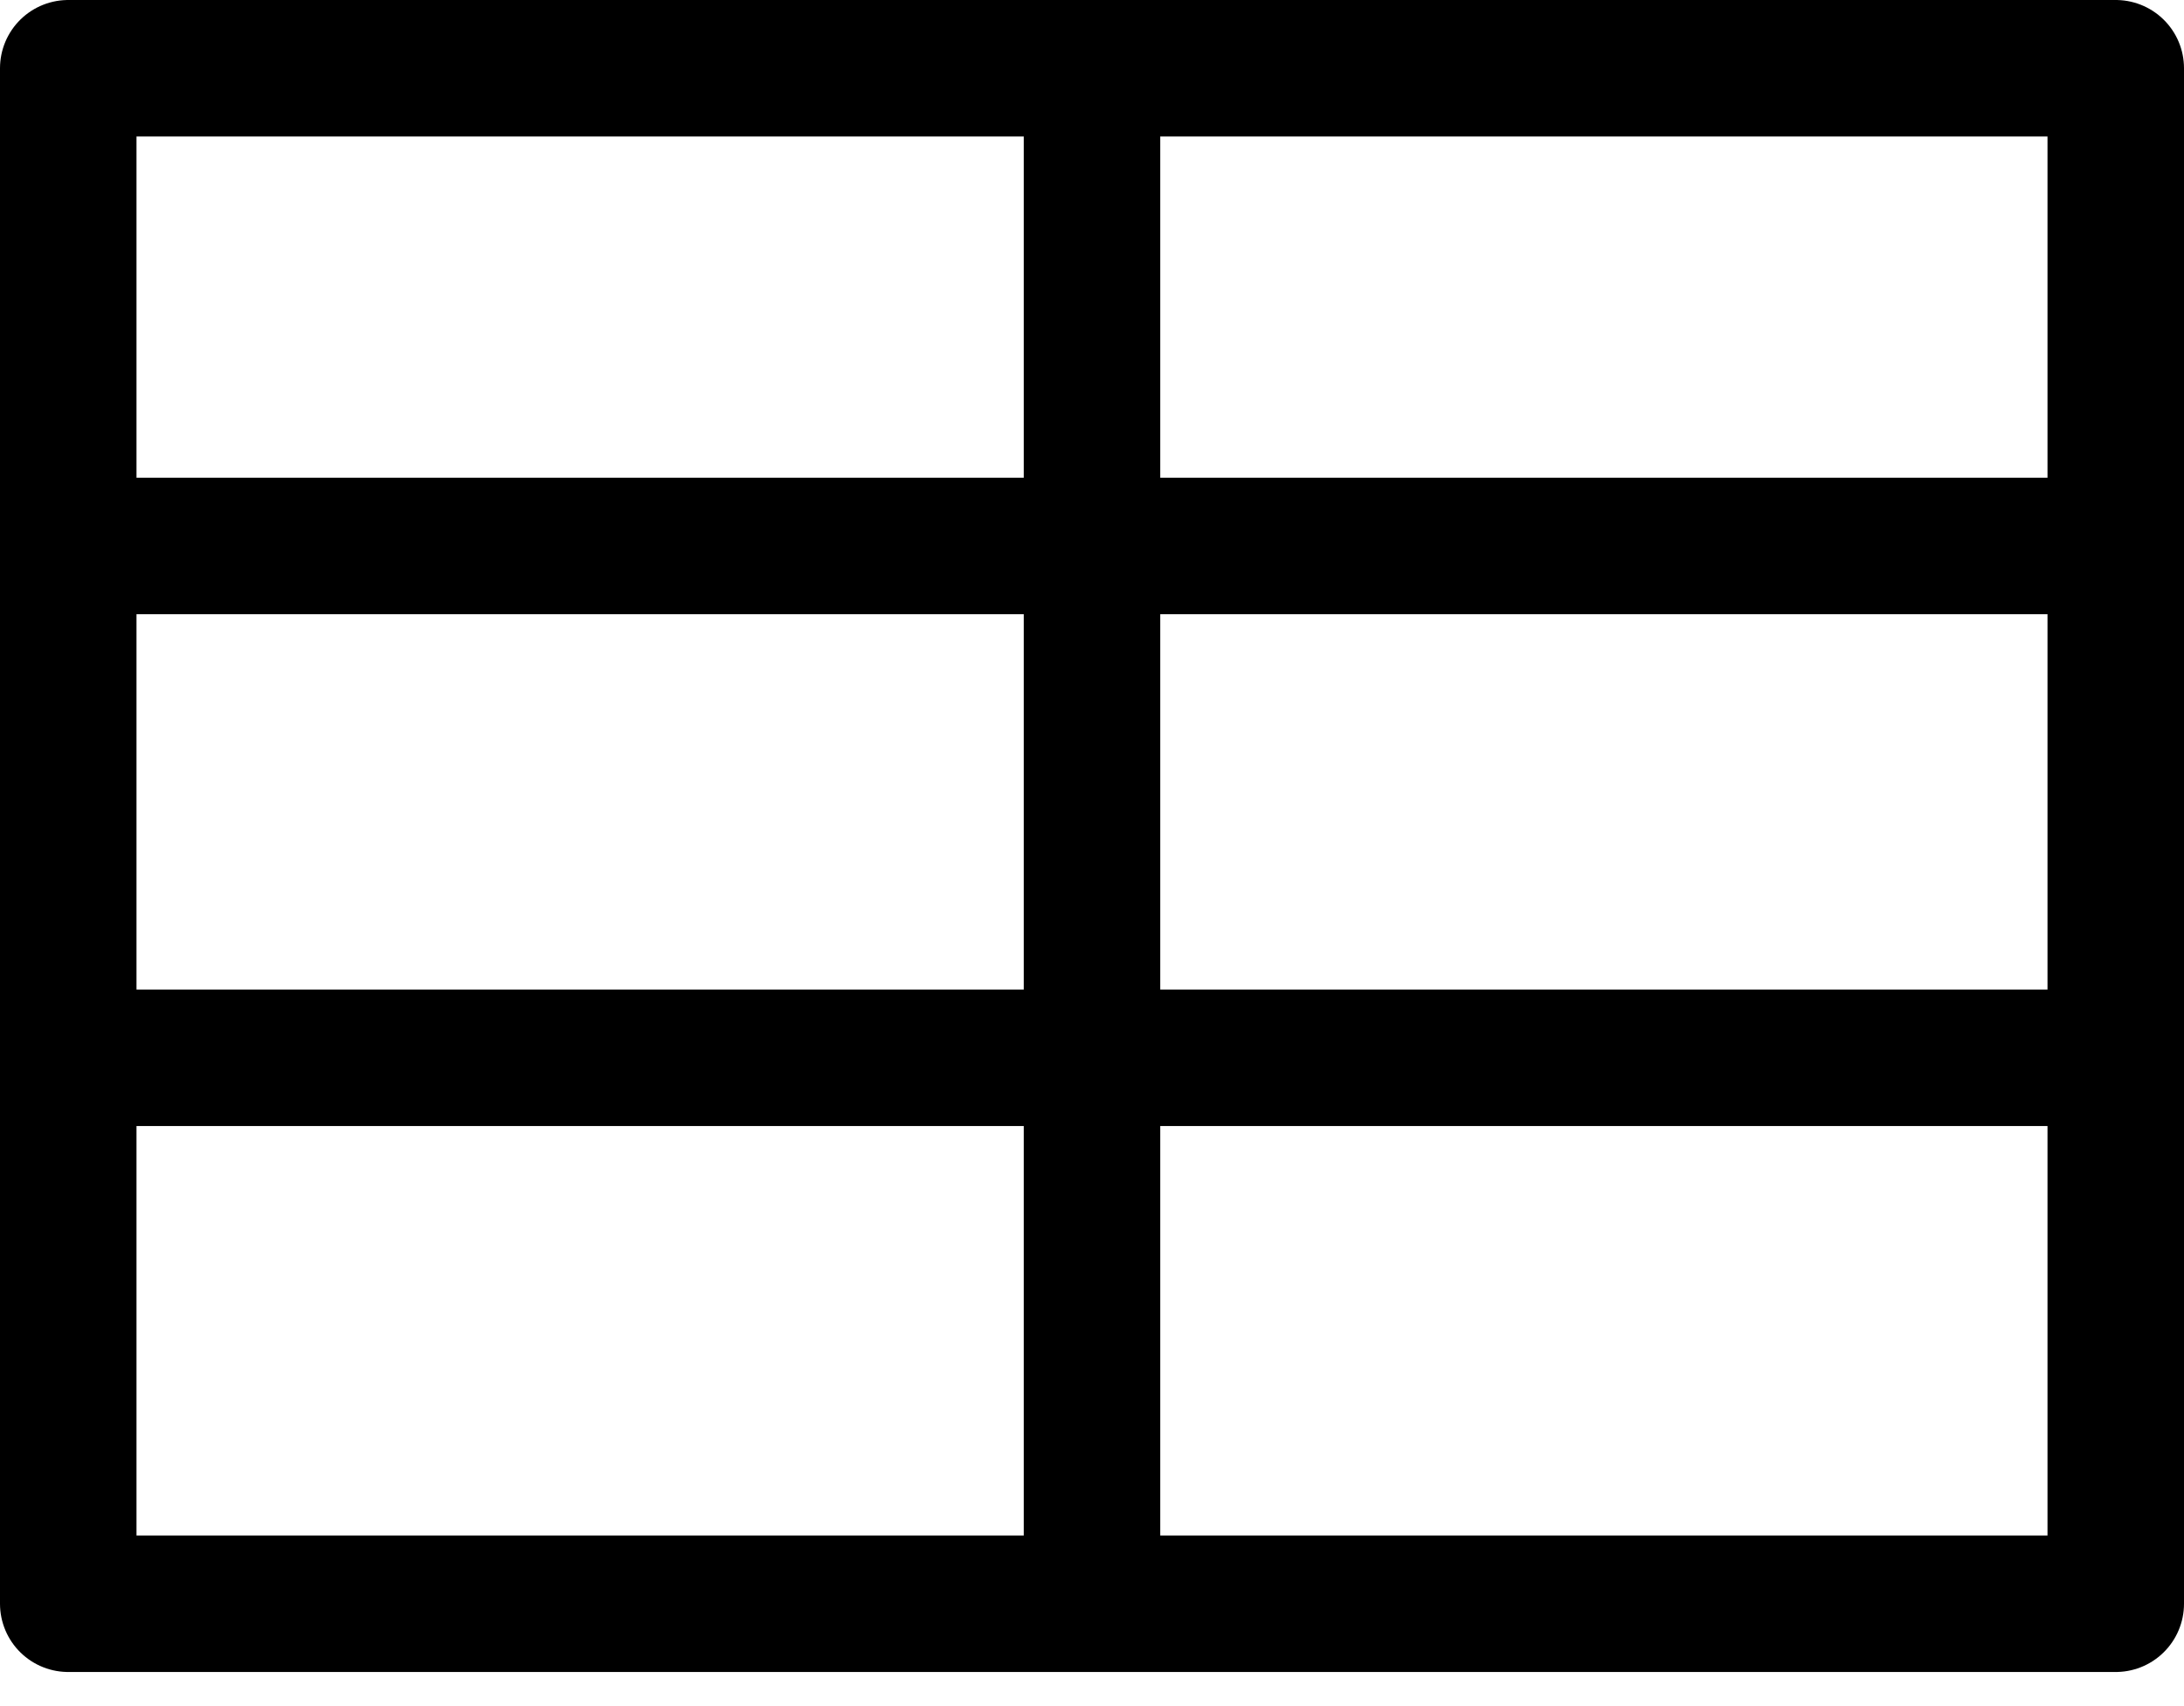 <svg preserveAspectRatio="none" width="100%" height="100%" overflow="visible" style="display: block;" viewBox="0 0 32 25" fill="none" xmlns="http://www.w3.org/2000/svg">
<g id="Group 1000001810">
<path id="Rectangle 2" d="M31 1V23.5H1L1 1L31 1Z" stroke="black" stroke-width="2" stroke-linejoin="round"/>
<line id="Line" x1="31" y1="8" x2="1" y2="8" stroke="black" stroke-width="2" stroke-linejoin="round"/>
<line id="Line_2" x1="31" y1="15.5" x2="1" y2="15.5" stroke="black" stroke-width="2" stroke-linejoin="round"/>
<path id="Line_3" d="M16 23.5L16 1" stroke="black" stroke-width="2" stroke-linejoin="round"/>
</g>
</svg>

